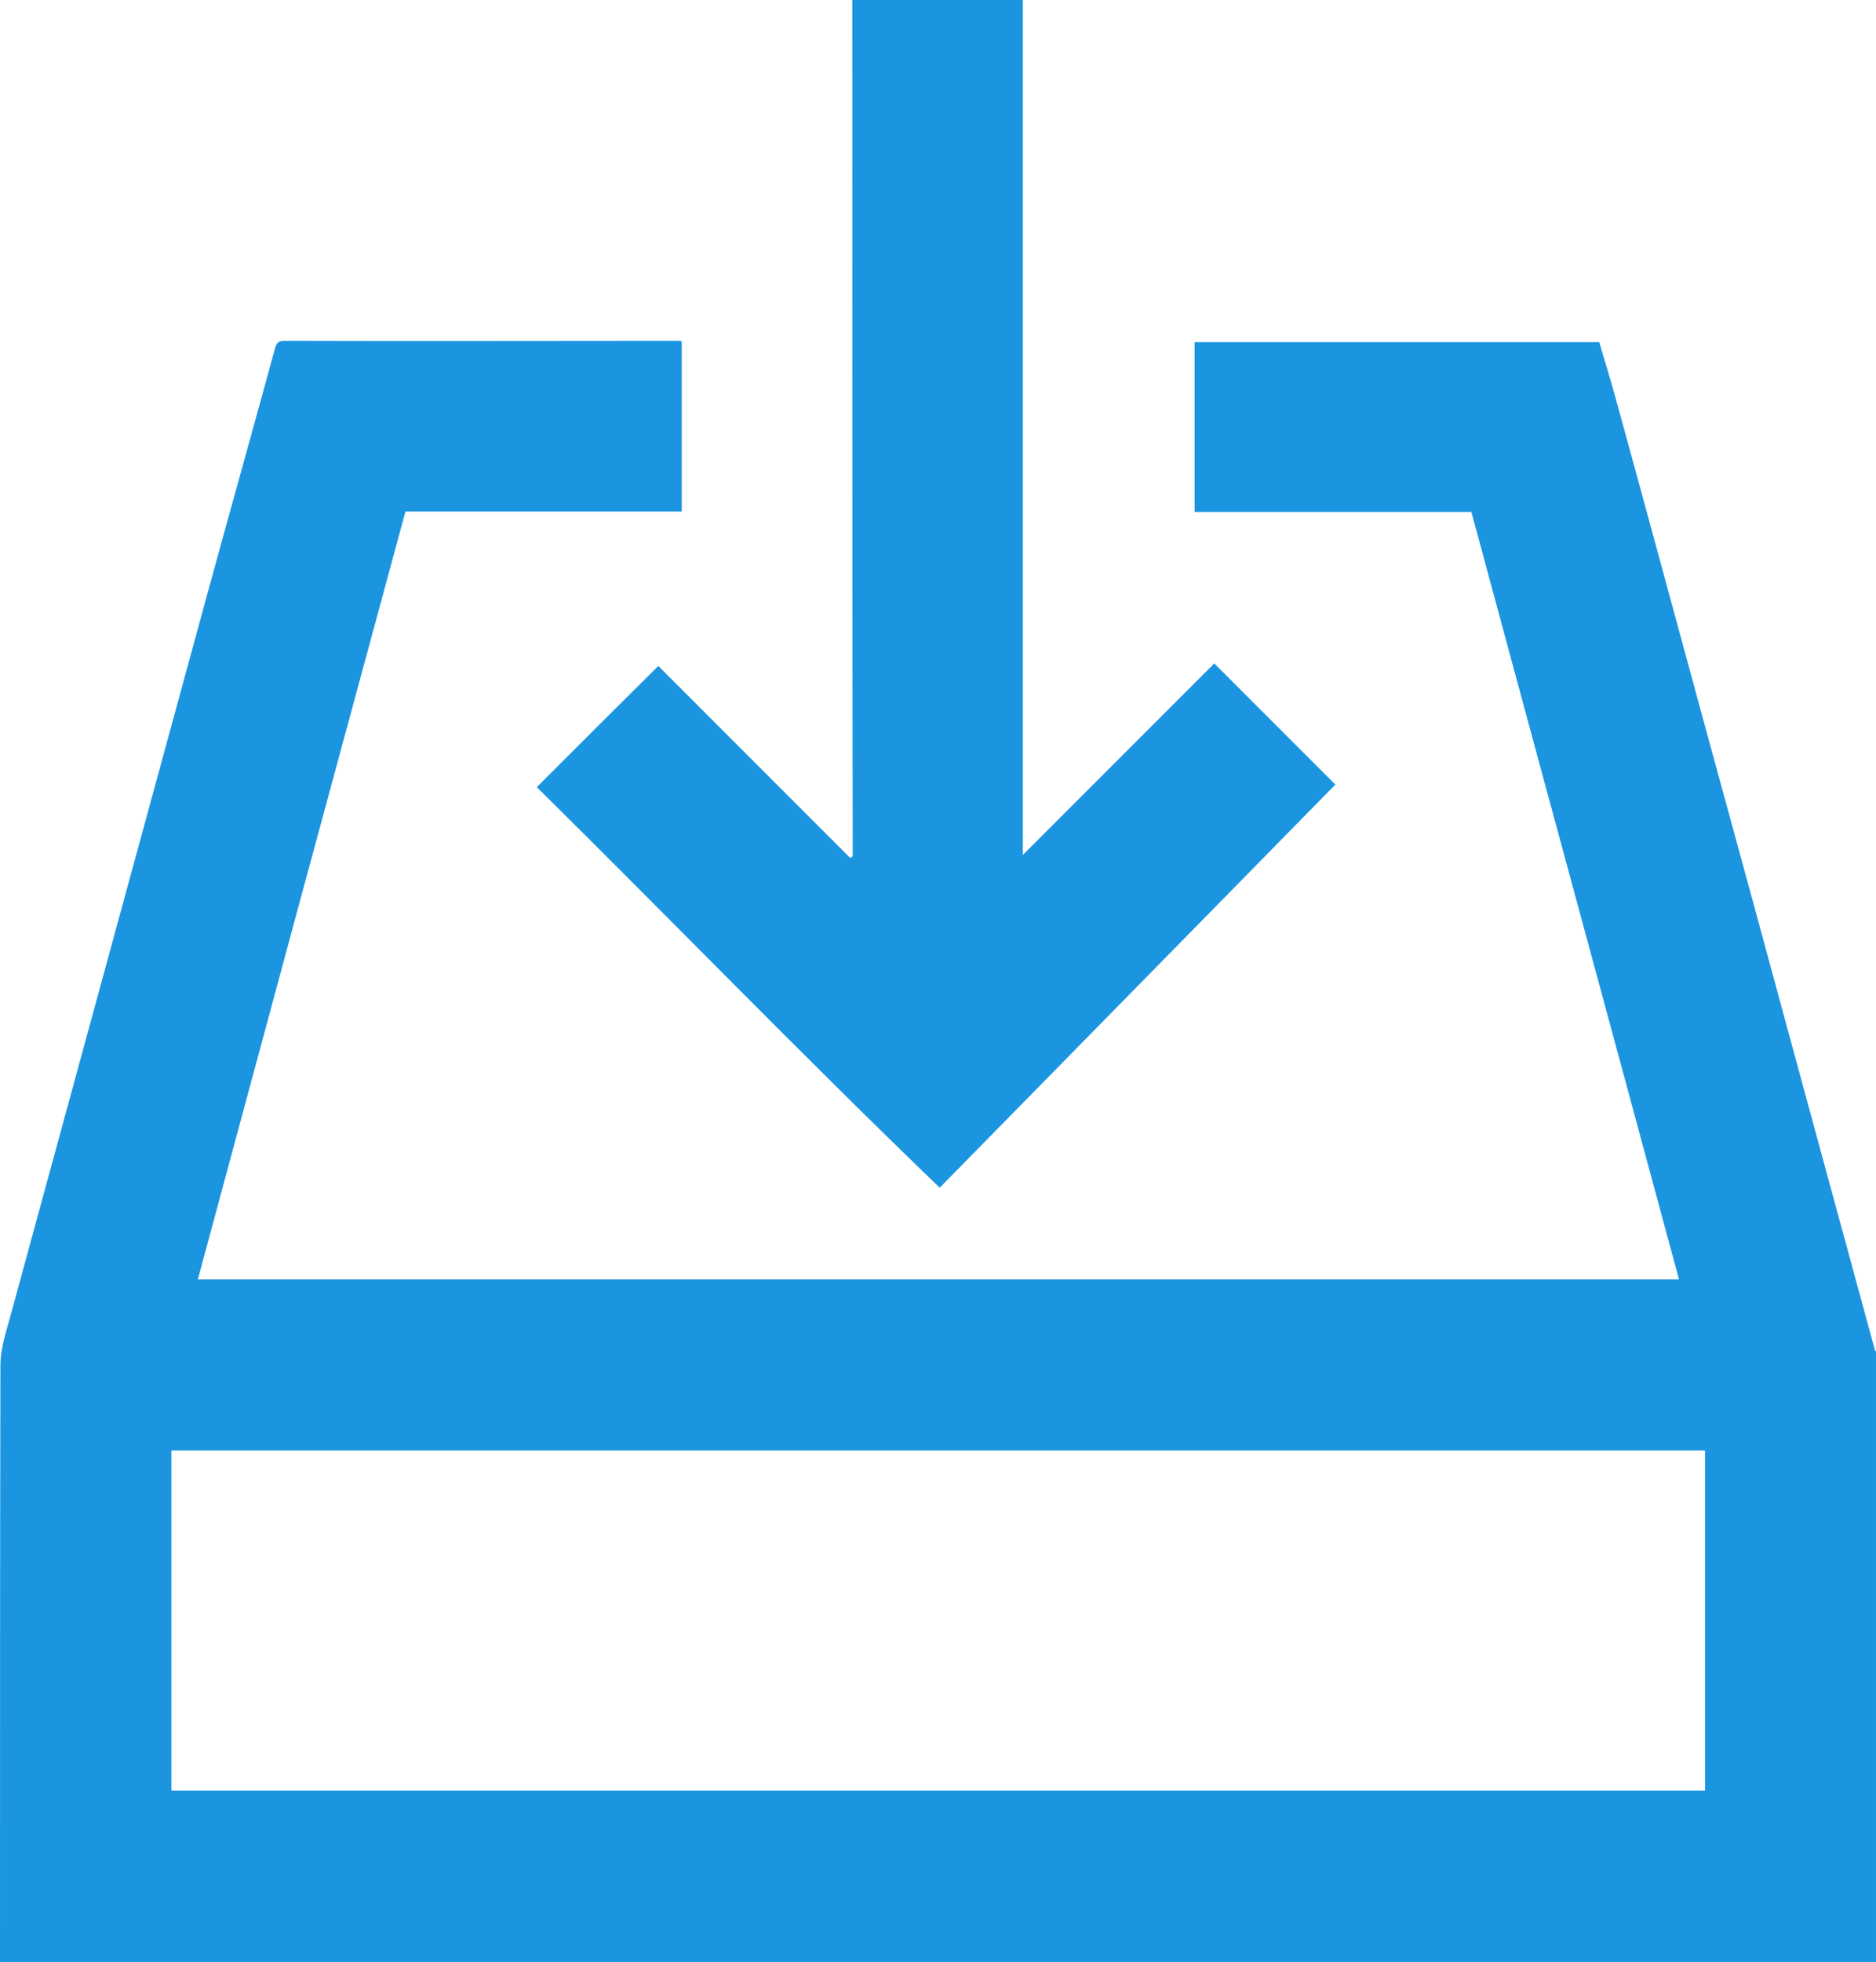 <?xml version="1.0" encoding="utf-8"?>
<!-- Generator: Adobe Illustrator 23.0.2, SVG Export Plug-In . SVG Version: 6.00 Build 0)  -->
<svg version="1.1" id="Layer_1" xmlns="http://www.w3.org/2000/svg" xmlns:xlink="http://www.w3.org/1999/xlink" x="0px" y="0px"
	 viewBox="0 0 440 459.9" enable-background="new 0 0 440 459.9" xml:space="preserve">
<g>
	<path fill="#1B95E0" d="M0,459.9c0-46.7,0-93.3,0.1-140c0-3.6,1.2-7.3,2.2-10.9c15.5-56.8,31-113.6,46.5-170.4
		c5.2-19,10.5-37.9,15.7-56.9c0.3-1.2,0.7-1.8,2.2-1.8c30.7,0.1,61.3,0,92,0c0.3,0,0.7,0,1.2,0.1c0,13.2,0,26.5,0,39.9
		c-21.5,0-43.1,0-64.8,0c-16.3,60-32.5,119.9-48.7,180c115.8,0,231.5,0,347.4,0c-16.2-60-32.5-119.9-48.7-179.9
		c-21.6,0-43.2,0-64.9,0c0-13.4,0-26.5,0-39.8c31.5,0,63.1,0,94.9,0c1.2,4.2,2.6,8.6,3.8,13c6.6,24,13.1,48,19.6,71.9
		c8.3,30.3,16.6,60.7,24.8,91c5.5,20.1,10.9,40.1,16.4,60.2c0,0.2,0.2,0.3,0.3,0.5c0,47.7,0,95.5,0,143.2
		C293.3,459.9,146.7,459.9,0,459.9z M399.9,340c-120,0-239.9,0-359.7,0c0,26.7,0,53.2,0,79.7c120,0,239.8,0,359.7,0
		C399.9,393.2,399.9,366.7,399.9,340z"/>
	<path fill="#1B95E0" d="M199.9,0c13.6,0,26.7,0,40,0c0,66.9,0,133.7,0,200.4c15-15,30.1-30.1,44.9-44.9
		c9.9,9.9,19.4,19.4,28.4,28.4c-30.6,31.2-61.6,62.7-92.8,94.5c-32.3-31.1-63.1-62.9-94.5-93.9c9.6-9.6,19.1-19.1,28.5-28.4
		c14.9,14.9,29.9,29.9,45,45c0.2-0.1,0.4-0.3,0.6-0.4C199.9,133.8,199.9,67,199.9,0z"/>
</g>
<path d="M1655.8,672.4c-27.3-0.1-49.8-22.7-49.8-50c0-27.6,22.8-50.1,50.4-49.9c27.3,0.2,49.7,22.9,49.6,50.3
	C1705.8,650,1683.1,672.5,1655.8,672.4z"/>
</svg>
